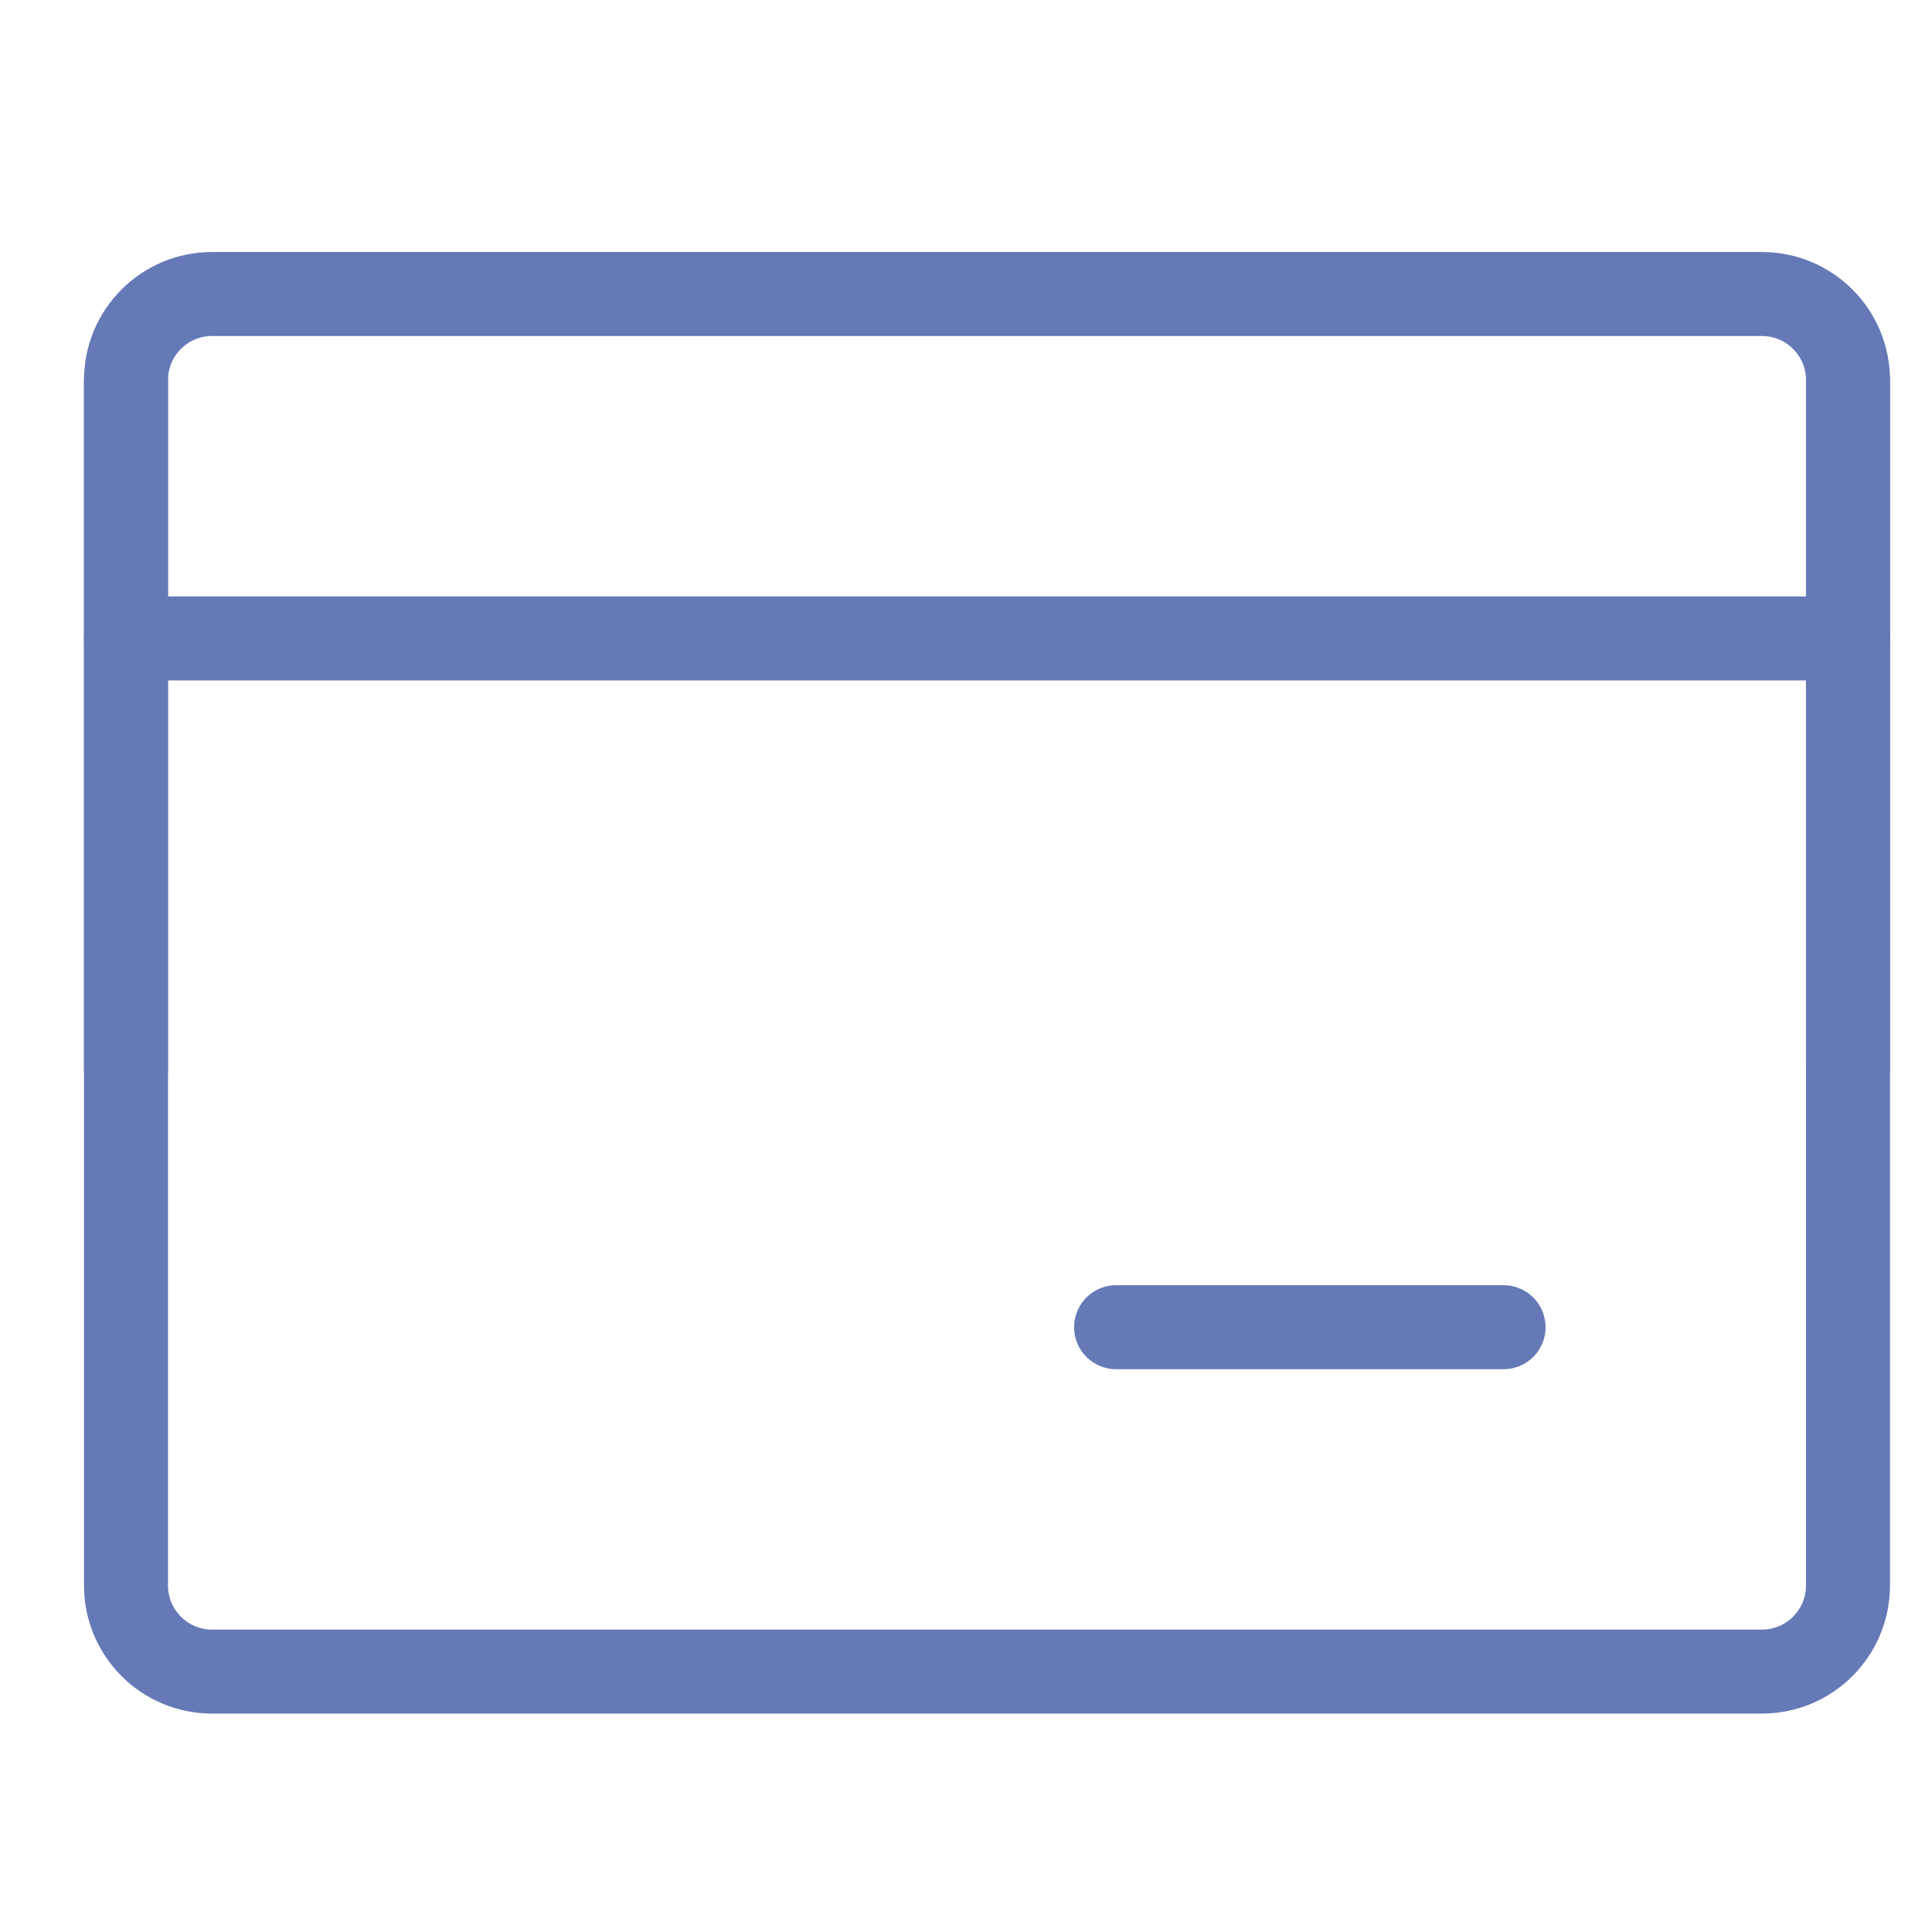 <svg xmlns="http://www.w3.org/2000/svg" width="46" height="46" viewBox="0 0 46 46" fill="none"><path d="M3 9.05C3 7.918 3.918 7 5.05 7H41.95C43.082 7 44 7.918 44 9.05V37.75C44 38.882 43.082 39.8 41.95 39.8H5.05C3.918 39.8 3 38.882 3 37.75V9.05Z" stroke="#6579B6" stroke-width="2" stroke-linejoin="round"></path><path d="M3 15.2H44" stroke="#6579B6" stroke-width="2" stroke-linecap="round" stroke-linejoin="round"></path><path d="M26.574 31.6H35.799" stroke="#6579B6" stroke-width="2" stroke-linecap="round" stroke-linejoin="round"></path><path d="M44 9.05V25.45" stroke="#6579B6" stroke-width="2" stroke-linecap="round" stroke-linejoin="round"></path><path d="M3 9.05V25.45" stroke="#6579B6" stroke-width="2" stroke-linecap="round" stroke-linejoin="round"></path></svg>